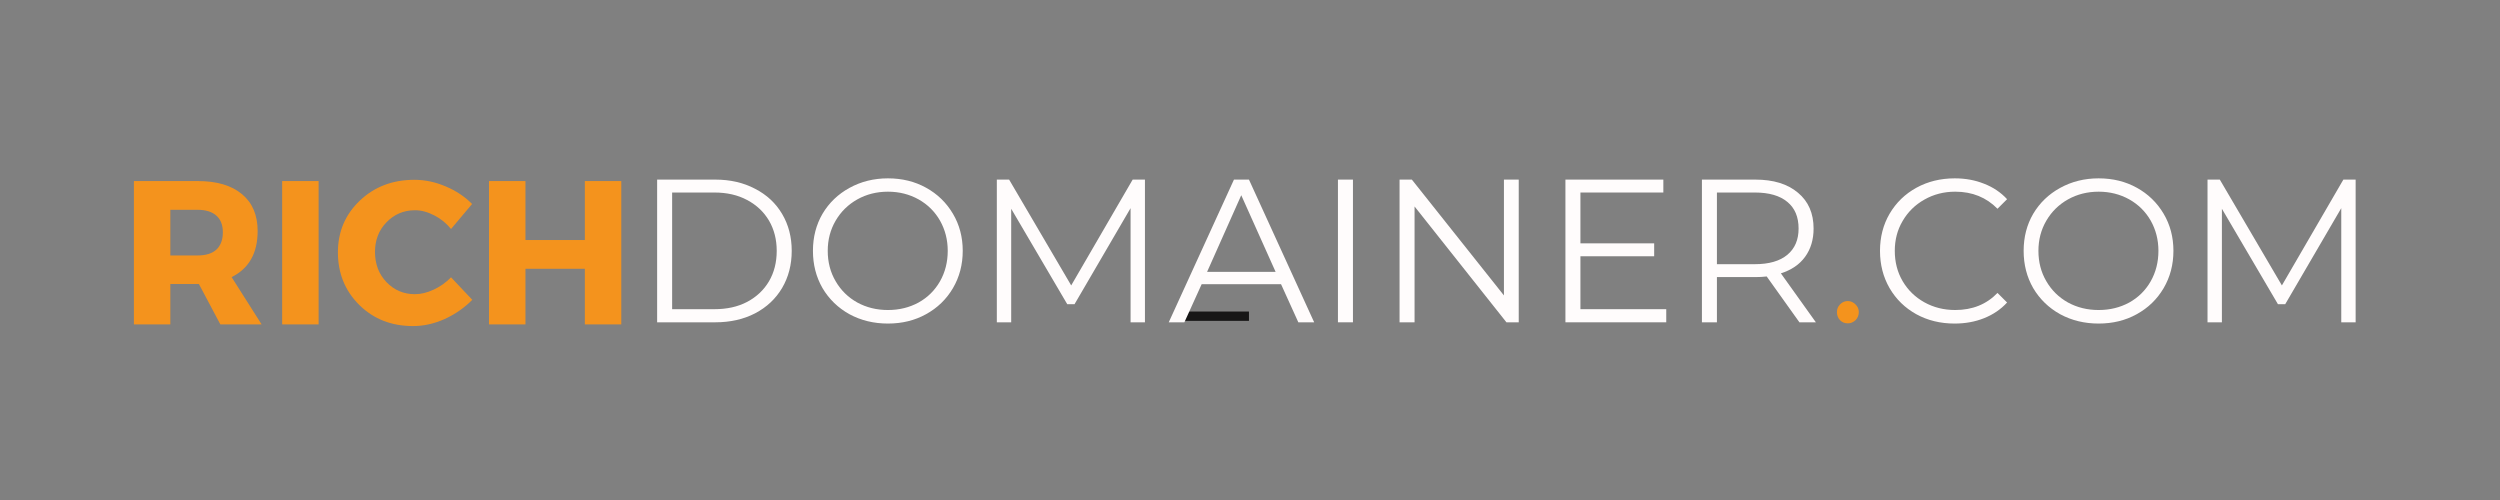 <svg xmlns="http://www.w3.org/2000/svg" xmlns:xlink="http://www.w3.org/1999/xlink" width="250" zoomAndPan="magnify" viewBox="0 0 187.5 37.5" height="50" preserveAspectRatio="xMidYMid meet" version="1.0"><rect x="0" y="0" width="187.5" height="37.5" fill="#808080" stroke="none"/><defs><g/><clipPath id="afdeaee589"><path d="M 88.777 23.363 L 93.672 23.363 L 93.672 24.066 L 88.777 24.066 Z M 88.777 23.363 " clip-rule="nonzero"/></clipPath><clipPath id="c5a9d28d1a"><path d="M 0.777 0.363 L 5.672 0.363 L 5.672 1.066 L 0.777 1.066 Z M 0.777 0.363 " clip-rule="nonzero"/></clipPath><clipPath id="922c10e298"><rect x="0" width="6" y="0" height="2"/></clipPath><clipPath id="3ac71e978b"><path d="M 0.566 0.527 L 40 0.527 L 40 20 L 0.566 20 Z M 0.566 0.527 " clip-rule="nonzero"/></clipPath><clipPath id="819c51cffa"><path d="M 39 16 L 39.883 16 L 39.883 17 L 39 17 Z M 39 16 " clip-rule="nonzero"/></clipPath><clipPath id="f3ec390d69"><rect x="0" width="40" y="0" height="20"/></clipPath><clipPath id="63289c0d83"><path d="M 170 16 L 170.617 16 L 170.617 17 L 170 17 Z M 170 16 " clip-rule="nonzero"/></clipPath><clipPath id="e1bbf3044f"><rect x="0" width="171" y="0" height="21"/></clipPath></defs><g clip-path="url(#afdeaee589)"><g transform="matrix(1, 0, 0, 1, 88, 23)"><g clip-path="url(#922c10e298)"><g clip-path="url(#c5a9d28d1a)"><path fill="#171616" d="M 0.777 0.363 L 5.676 0.363 L 5.676 1.066 L 0.777 1.066 Z M 0.777 0.363 " fill-opacity="1" fill-rule="nonzero"/></g></g></g></g><g transform="matrix(1, 0, 0, 1, 8, 8)"><g clip-path="url(#e1bbf3044f)"><g clip-path="url(#3ac71e978b)"><g><g clip-path="url(#f3ec390d69)"><g fill="#f4931d" fill-opacity="1"><g transform="translate(0.964, 16.33)"><g><path d="M 7.562 0 L 5.953 -3.031 L 3.812 -3.031 L 3.812 0 L 1.078 0 L 1.078 -10.75 L 5.875 -10.75 C 7.301 -10.75 8.406 -10.422 9.188 -9.766 C 9.969 -9.117 10.359 -8.195 10.359 -7 C 10.359 -5.344 9.707 -4.191 8.406 -3.547 L 10.656 0 Z M 3.812 -5.172 L 5.875 -5.172 C 6.477 -5.172 6.941 -5.316 7.266 -5.609 C 7.586 -5.91 7.75 -6.344 7.75 -6.906 C 7.75 -7.457 7.586 -7.875 7.266 -8.156 C 6.941 -8.445 6.477 -8.594 5.875 -8.594 L 3.812 -8.594 Z M 3.812 -5.172 "/></g></g></g><g fill="#f4931d" fill-opacity="1"><g transform="translate(12.084, 16.33)"><g><path d="M 3.812 0 L 1.078 0 L 1.078 -10.75 L 3.812 -10.75 Z M 3.812 0 "/></g></g></g><g fill="#f4931d" fill-opacity="1"><g transform="translate(16.968, 16.33)"><g><path d="M 6.109 -10.844 C 6.91 -10.844 7.695 -10.676 8.469 -10.344 C 9.238 -10.02 9.895 -9.582 10.438 -9.031 L 8.859 -7.156 C 8.516 -7.582 8.098 -7.922 7.609 -8.172 C 7.117 -8.43 6.633 -8.562 6.156 -8.562 C 5.312 -8.562 4.598 -8.258 4.016 -7.656 C 3.441 -7.062 3.156 -6.32 3.156 -5.438 C 3.156 -4.531 3.441 -3.773 4.016 -3.172 C 4.598 -2.566 5.312 -2.266 6.156 -2.266 C 6.602 -2.266 7.07 -2.379 7.562 -2.609 C 8.051 -2.836 8.484 -3.145 8.859 -3.531 L 10.453 -1.844 C 9.867 -1.25 9.18 -0.77 8.391 -0.406 C 7.598 -0.051 6.805 0.125 6.016 0.125 C 4.398 0.125 3.055 -0.398 1.984 -1.453 C 0.91 -2.516 0.375 -3.832 0.375 -5.406 C 0.375 -6.945 0.922 -8.238 2.016 -9.281 C 3.109 -10.32 4.473 -10.844 6.109 -10.844 Z M 6.109 -10.844 "/></g></g></g><g fill="#f4931d" fill-opacity="1"><g transform="translate(27.597, 16.33)"><g><path d="M 11 0 L 8.266 0 L 8.266 -4.172 L 3.812 -4.172 L 3.812 0 L 1.078 0 L 1.078 -10.75 L 3.812 -10.75 L 3.812 -6.328 L 8.266 -6.328 L 8.266 -10.75 L 11 -10.75 Z M 11 0 "/></g></g></g><g clip-path="url(#819c51cffa)"><g fill="#f4931d" fill-opacity="1"><g transform="translate(39.671, 16.33)"><g/></g></g></g></g></g></g><g fill="#fffcfc" fill-opacity="1"><g transform="translate(39.535, 16.173)"><g><path d="M 1.75 -10.703 L 6.109 -10.703 C 7.234 -10.703 8.227 -10.473 9.094 -10.016 C 9.969 -9.566 10.645 -8.938 11.125 -8.125 C 11.602 -7.32 11.844 -6.398 11.844 -5.359 C 11.844 -4.316 11.602 -3.391 11.125 -2.578 C 10.645 -1.766 9.969 -1.129 9.094 -0.672 C 8.227 -0.223 7.234 0 6.109 0 L 1.75 0 Z M 6.047 -0.984 C 6.984 -0.984 7.801 -1.164 8.5 -1.531 C 9.207 -1.906 9.754 -2.422 10.141 -3.078 C 10.523 -3.734 10.719 -4.492 10.719 -5.359 C 10.719 -6.211 10.523 -6.969 10.141 -7.625 C 9.754 -8.281 9.207 -8.797 8.5 -9.172 C 7.801 -9.547 6.984 -9.734 6.047 -9.734 L 2.875 -9.734 L 2.875 -0.984 Z M 6.047 -0.984 "/></g></g></g><g fill="#fffcfc" fill-opacity="1"><g transform="translate(52.174, 16.173)"><g><path d="M 6.422 0.094 C 5.359 0.094 4.395 -0.141 3.531 -0.609 C 2.676 -1.086 2.004 -1.738 1.516 -2.562 C 1.035 -3.395 0.797 -4.328 0.797 -5.359 C 0.797 -6.391 1.035 -7.316 1.516 -8.141 C 2.004 -8.961 2.676 -9.609 3.531 -10.078 C 4.395 -10.555 5.359 -10.797 6.422 -10.797 C 7.484 -10.797 8.438 -10.562 9.281 -10.094 C 10.133 -9.625 10.805 -8.973 11.297 -8.141 C 11.785 -7.316 12.031 -6.391 12.031 -5.359 C 12.031 -4.328 11.785 -3.395 11.297 -2.562 C 10.805 -1.727 10.133 -1.078 9.281 -0.609 C 8.438 -0.141 7.484 0.094 6.422 0.094 Z M 6.422 -0.922 C 7.266 -0.922 8.031 -1.109 8.719 -1.484 C 9.406 -1.867 9.941 -2.398 10.328 -3.078 C 10.711 -3.754 10.906 -4.516 10.906 -5.359 C 10.906 -6.191 10.711 -6.945 10.328 -7.625 C 9.941 -8.301 9.406 -8.832 8.719 -9.219 C 8.031 -9.602 7.266 -9.797 6.422 -9.797 C 5.578 -9.797 4.812 -9.602 4.125 -9.219 C 3.438 -8.832 2.895 -8.301 2.5 -7.625 C 2.102 -6.945 1.906 -6.191 1.906 -5.359 C 1.906 -4.516 2.102 -3.754 2.5 -3.078 C 2.895 -2.398 3.438 -1.867 4.125 -1.484 C 4.812 -1.109 5.578 -0.922 6.422 -0.922 Z M 6.422 -0.922 "/></g></g></g><g fill="#fffcfc" fill-opacity="1"><g transform="translate(65.012, 16.173)"><g><path d="M 12.859 -10.703 L 12.859 0 L 11.781 0 L 11.781 -8.562 L 7.578 -1.359 L 7.031 -1.359 L 2.828 -8.516 L 2.828 0 L 1.75 0 L 1.75 -10.703 L 2.672 -10.703 L 7.328 -2.766 L 11.938 -10.703 Z M 12.859 -10.703 "/></g></g></g><g fill="#fffcfc" fill-opacity="1"><g transform="translate(79.625, 16.173)"><g><path d="M 8.453 -2.859 L 2.5 -2.859 L 1.203 0 L 0.031 0 L 4.922 -10.703 L 6.047 -10.703 L 10.938 0 L 9.75 0 Z M 8.047 -3.781 L 5.469 -9.531 L 2.906 -3.781 Z M 8.047 -3.781 "/></g></g></g><g fill="#fffcfc" fill-opacity="1"><g transform="translate(90.596, 16.173)"><g><path d="M 1.75 -10.703 L 2.875 -10.703 L 2.875 0 L 1.75 0 Z M 1.75 -10.703 "/></g></g></g><g fill="#fffcfc" fill-opacity="1"><g transform="translate(95.217, 16.173)"><g><path d="M 10.688 -10.703 L 10.688 0 L 9.766 0 L 2.875 -8.688 L 2.875 0 L 1.75 0 L 1.75 -10.703 L 2.672 -10.703 L 9.578 -2.016 L 9.578 -10.703 Z M 10.688 -10.703 "/></g></g></g><g fill="#fffcfc" fill-opacity="1"><g transform="translate(107.657, 16.173)"><g><path d="M 9.312 -0.984 L 9.312 0 L 1.75 0 L 1.75 -10.703 L 9.094 -10.703 L 9.094 -9.734 L 2.875 -9.734 L 2.875 -5.922 L 8.406 -5.922 L 8.406 -4.953 L 2.875 -4.953 L 2.875 -0.984 Z M 9.312 -0.984 "/></g></g></g><g fill="#fffcfc" fill-opacity="1"><g transform="translate(117.894, 16.173)"><g><path d="M 9.062 0 L 6.609 -3.438 C 6.328 -3.406 6.039 -3.391 5.75 -3.391 L 2.875 -3.391 L 2.875 0 L 1.75 0 L 1.75 -10.703 L 5.75 -10.703 C 7.113 -10.703 8.18 -10.375 8.953 -9.719 C 9.734 -9.07 10.125 -8.176 10.125 -7.031 C 10.125 -6.195 9.91 -5.488 9.484 -4.906 C 9.066 -4.332 8.461 -3.922 7.672 -3.672 L 10.297 0 Z M 5.719 -4.359 C 6.781 -4.359 7.594 -4.594 8.156 -5.062 C 8.719 -5.531 9 -6.188 9 -7.031 C 9 -7.906 8.719 -8.57 8.156 -9.031 C 7.594 -9.5 6.781 -9.734 5.719 -9.734 L 2.875 -9.734 L 2.875 -4.359 Z M 5.719 -4.359 "/></g></g></g><g fill="#fffcfc" fill-opacity="1"><g transform="translate(128.958, 16.173)"><g/></g></g><g fill="#f4931d" fill-opacity="1"><g transform="translate(128.958, 16.173)"><g><path d="M 1.625 0.078 C 1.395 0.078 1.203 0 1.047 -0.156 C 0.891 -0.32 0.812 -0.523 0.812 -0.766 C 0.812 -0.992 0.891 -1.188 1.047 -1.344 C 1.203 -1.508 1.395 -1.594 1.625 -1.594 C 1.844 -1.594 2.035 -1.508 2.203 -1.344 C 2.367 -1.188 2.453 -0.992 2.453 -0.766 C 2.453 -0.523 2.367 -0.32 2.203 -0.156 C 2.035 0 1.844 0.078 1.625 0.078 Z M 1.625 0.078 "/></g></g></g><g fill="#f4931d" fill-opacity="1"><g transform="translate(132.203, 16.173)"><g/></g></g><g fill="#fffcfc" fill-opacity="1"><g transform="translate(132.203, 16.173)"><g><path d="M 6.391 0.094 C 5.328 0.094 4.367 -0.141 3.516 -0.609 C 2.672 -1.078 2.004 -1.727 1.516 -2.562 C 1.035 -3.395 0.797 -4.328 0.797 -5.359 C 0.797 -6.391 1.035 -7.316 1.516 -8.141 C 2.004 -8.973 2.676 -9.625 3.531 -10.094 C 4.383 -10.562 5.344 -10.797 6.406 -10.797 C 7.207 -10.797 7.941 -10.66 8.609 -10.391 C 9.285 -10.129 9.859 -9.742 10.328 -9.234 L 9.609 -8.516 C 8.773 -9.367 7.719 -9.797 6.438 -9.797 C 5.594 -9.797 4.82 -9.598 4.125 -9.203 C 3.438 -8.816 2.895 -8.285 2.5 -7.609 C 2.102 -6.941 1.906 -6.191 1.906 -5.359 C 1.906 -4.516 2.102 -3.754 2.5 -3.078 C 2.895 -2.41 3.438 -1.883 4.125 -1.5 C 4.82 -1.113 5.594 -0.922 6.438 -0.922 C 7.727 -0.922 8.785 -1.348 9.609 -2.203 L 10.328 -1.484 C 9.859 -0.973 9.285 -0.582 8.609 -0.312 C 7.93 -0.039 7.191 0.094 6.391 0.094 Z M 6.391 0.094 "/></g></g></g><g fill="#fffcfc" fill-opacity="1"><g transform="translate(142.976, 16.173)"><g><path d="M 6.422 0.094 C 5.359 0.094 4.395 -0.141 3.531 -0.609 C 2.676 -1.086 2.004 -1.738 1.516 -2.562 C 1.035 -3.395 0.797 -4.328 0.797 -5.359 C 0.797 -6.391 1.035 -7.316 1.516 -8.141 C 2.004 -8.961 2.676 -9.609 3.531 -10.078 C 4.395 -10.555 5.359 -10.797 6.422 -10.797 C 7.484 -10.797 8.438 -10.562 9.281 -10.094 C 10.133 -9.625 10.805 -8.973 11.297 -8.141 C 11.785 -7.316 12.031 -6.391 12.031 -5.359 C 12.031 -4.328 11.785 -3.395 11.297 -2.562 C 10.805 -1.727 10.133 -1.078 9.281 -0.609 C 8.438 -0.141 7.484 0.094 6.422 0.094 Z M 6.422 -0.922 C 7.266 -0.922 8.031 -1.109 8.719 -1.484 C 9.406 -1.867 9.941 -2.398 10.328 -3.078 C 10.711 -3.754 10.906 -4.516 10.906 -5.359 C 10.906 -6.191 10.711 -6.945 10.328 -7.625 C 9.941 -8.301 9.406 -8.832 8.719 -9.219 C 8.031 -9.602 7.266 -9.797 6.422 -9.797 C 5.578 -9.797 4.812 -9.602 4.125 -9.219 C 3.438 -8.832 2.895 -8.301 2.5 -7.625 C 2.102 -6.945 1.906 -6.191 1.906 -5.359 C 1.906 -4.516 2.102 -3.754 2.5 -3.078 C 2.895 -2.398 3.438 -1.867 4.125 -1.484 C 4.812 -1.109 5.578 -0.922 6.422 -0.922 Z M 6.422 -0.922 "/></g></g></g><g fill="#fffcfc" fill-opacity="1"><g transform="translate(155.814, 16.173)"><g><path d="M 12.859 -10.703 L 12.859 0 L 11.781 0 L 11.781 -8.562 L 7.578 -1.359 L 7.031 -1.359 L 2.828 -8.516 L 2.828 0 L 1.75 0 L 1.75 -10.703 L 2.672 -10.703 L 7.328 -2.766 L 11.938 -10.703 Z M 12.859 -10.703 "/></g></g></g><g clip-path="url(#63289c0d83)"><g fill="#fffcfc" fill-opacity="1"><g transform="translate(170.427, 16.173)"><g/></g></g></g></g></g></svg>